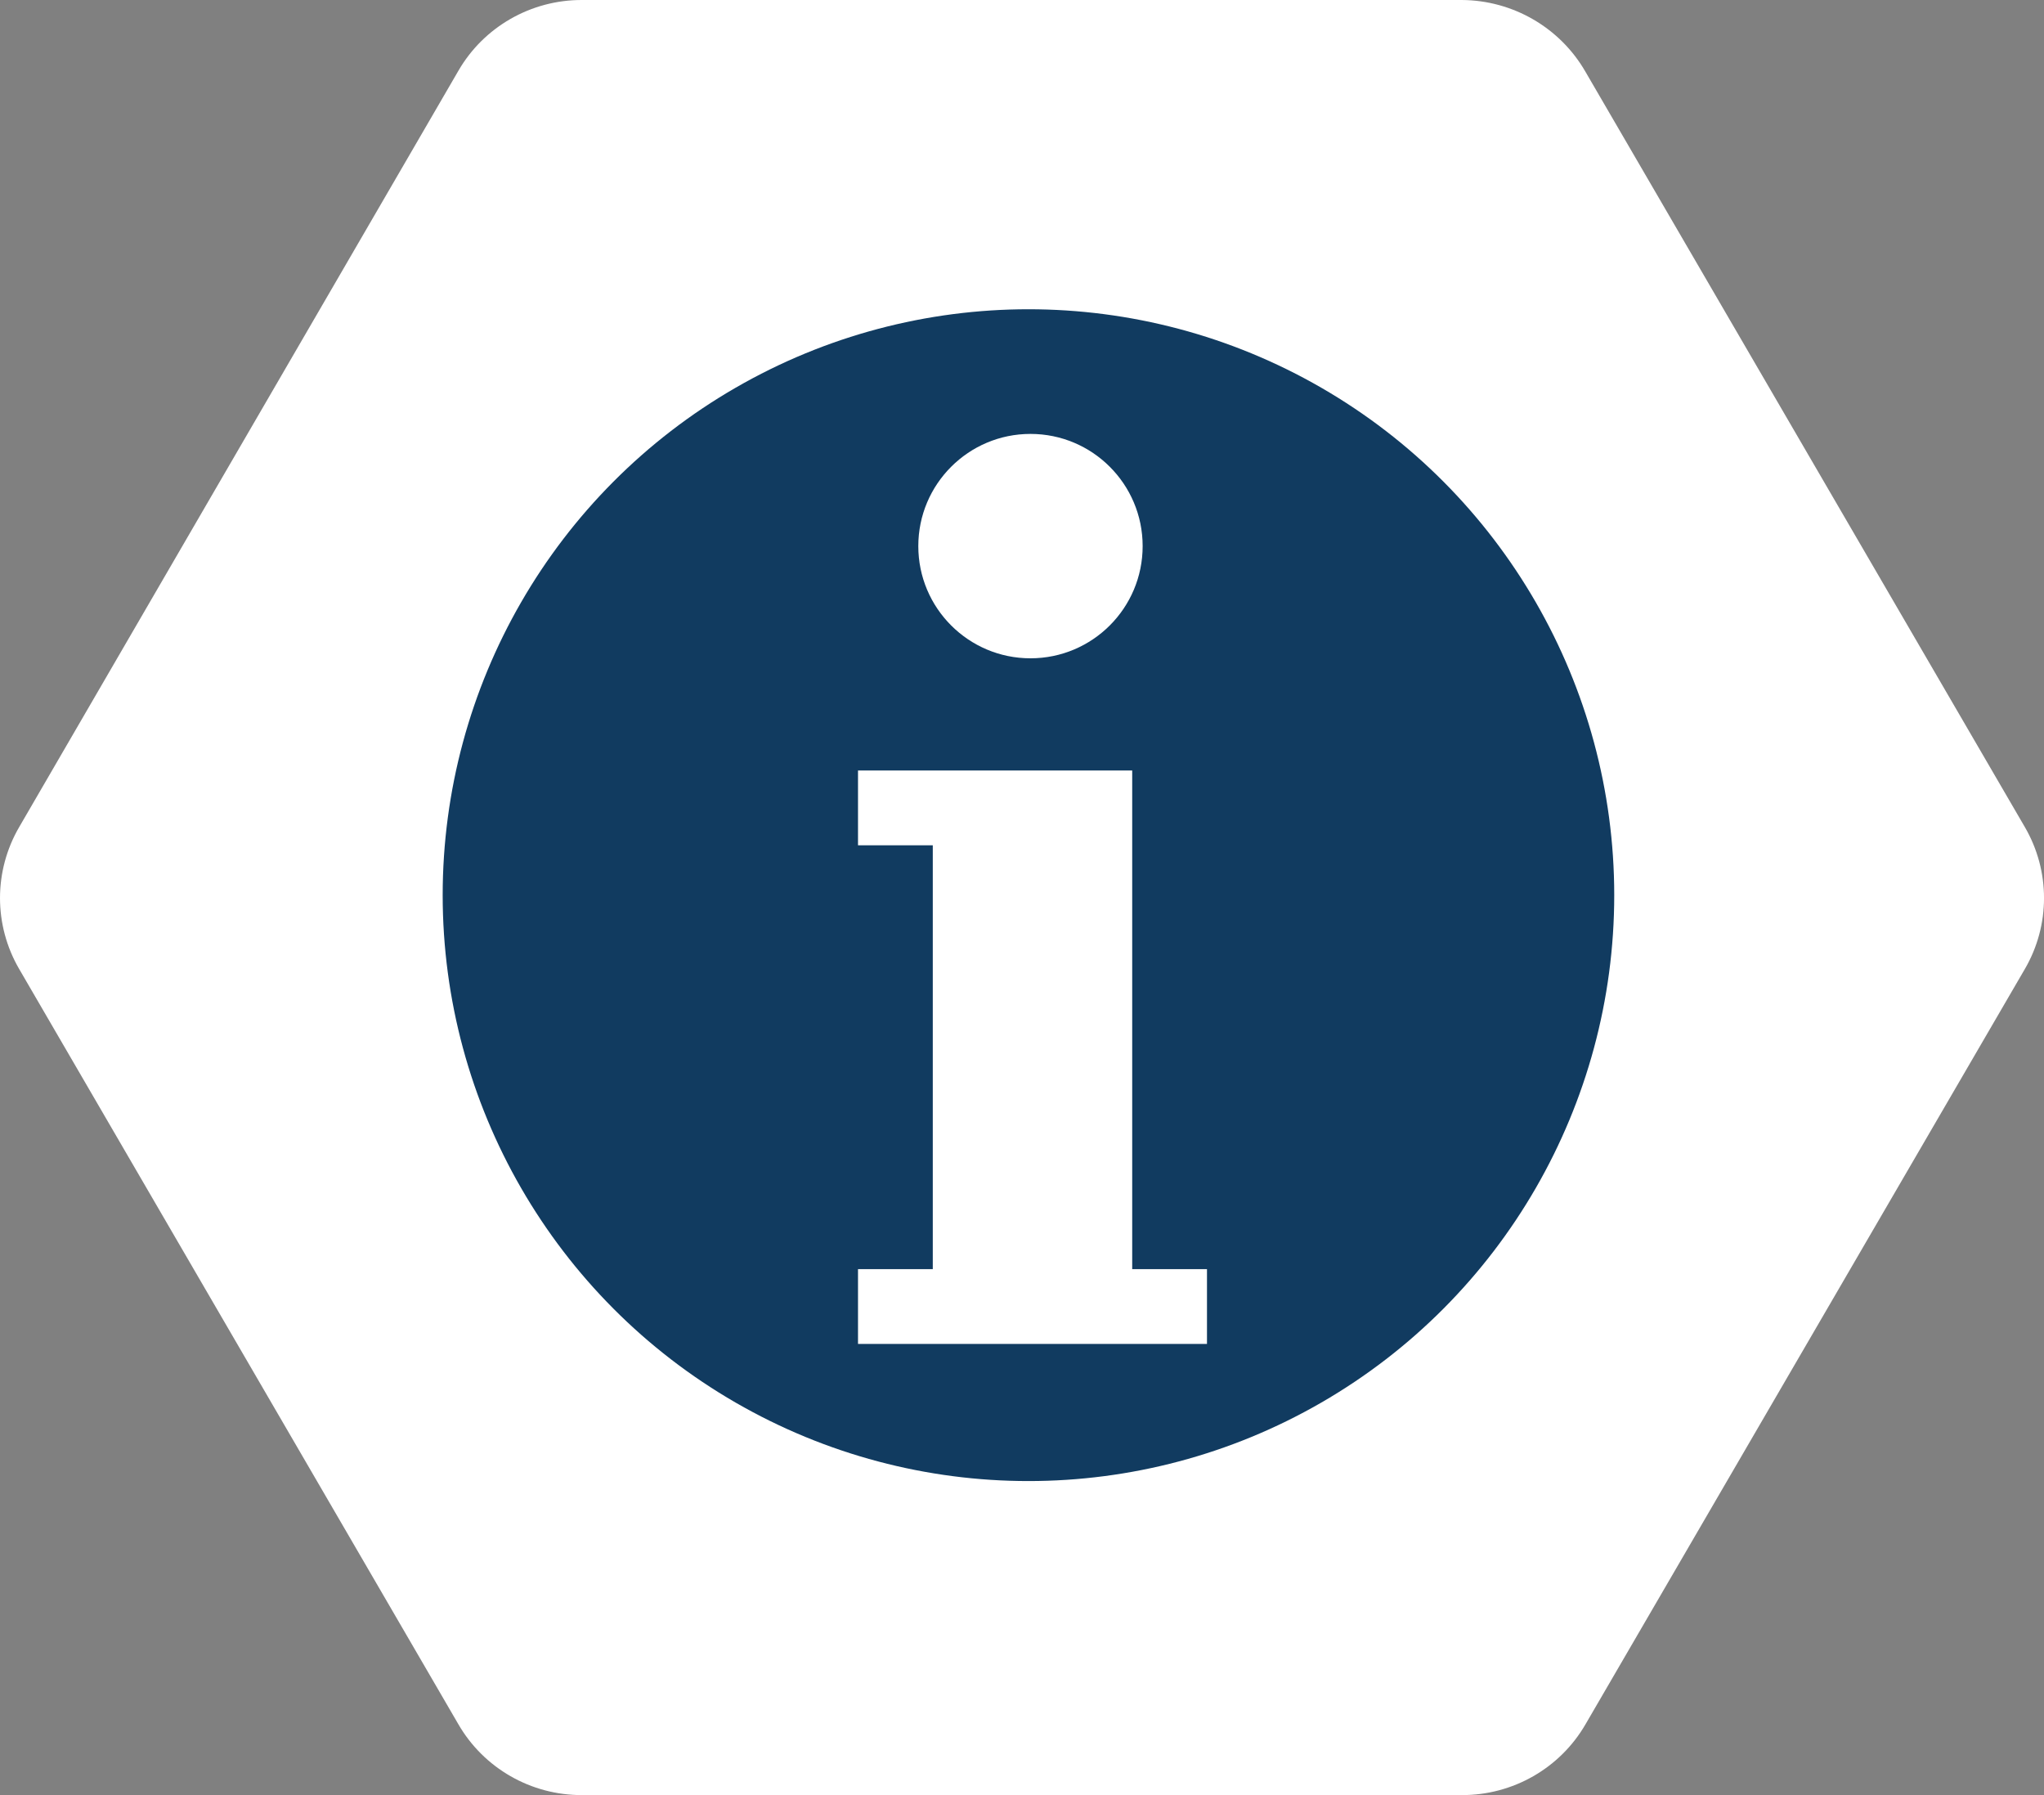 <?xml version="1.0" encoding="UTF-8"?>
<svg id="Ebene_1" data-name="Ebene 1" xmlns="http://www.w3.org/2000/svg" viewBox="0 0 82 72">
  <rect x="0" y="0" width="82" height="72" fill="#808080" stroke="none"/>
  <defs>
    <style>
      .cls-1 {
        fill: #fff;
      }

      .cls-2 {
        fill: #113b60;
      }
    </style>
  </defs>
  <g id="Gruppe_56-2" data-name="Gruppe 56-2">
    <path id="Pfad_98" data-name="Pfad 98" class="cls-1" d="m58.641,0H23.354c-2.052-.008-3.95,1.079-4.969,2.846L.769,33.174c-1.025,1.761-1.025,3.931,0,5.692l17.617,30.288c1.019,1.767,2.917,2.854,4.969,2.846h35.286c2.051.007,3.949-1.08,4.969-2.846l17.622-30.288c1.025-1.761,1.025-3.931,0-5.692L63.609,2.886C62.592,1.112,60.698.011,58.641,0"/>
  </g>
  <g>
    <circle class="cls-2" cx="41.259" cy="35.904" r="23.5"/>
    <circle class="cls-1" cx="41.34" cy="21.904" r="4.5"/>
    <polygon class="cls-1" points="45.421 50.904 45.421 33.904 45.421 30.904 34.421 30.904 34.421 33.904 37.421 33.904 37.421 50.904 34.421 50.904 34.421 53.904 48.421 53.904 48.421 50.904 45.421 50.904"/>
  </g>
</svg>